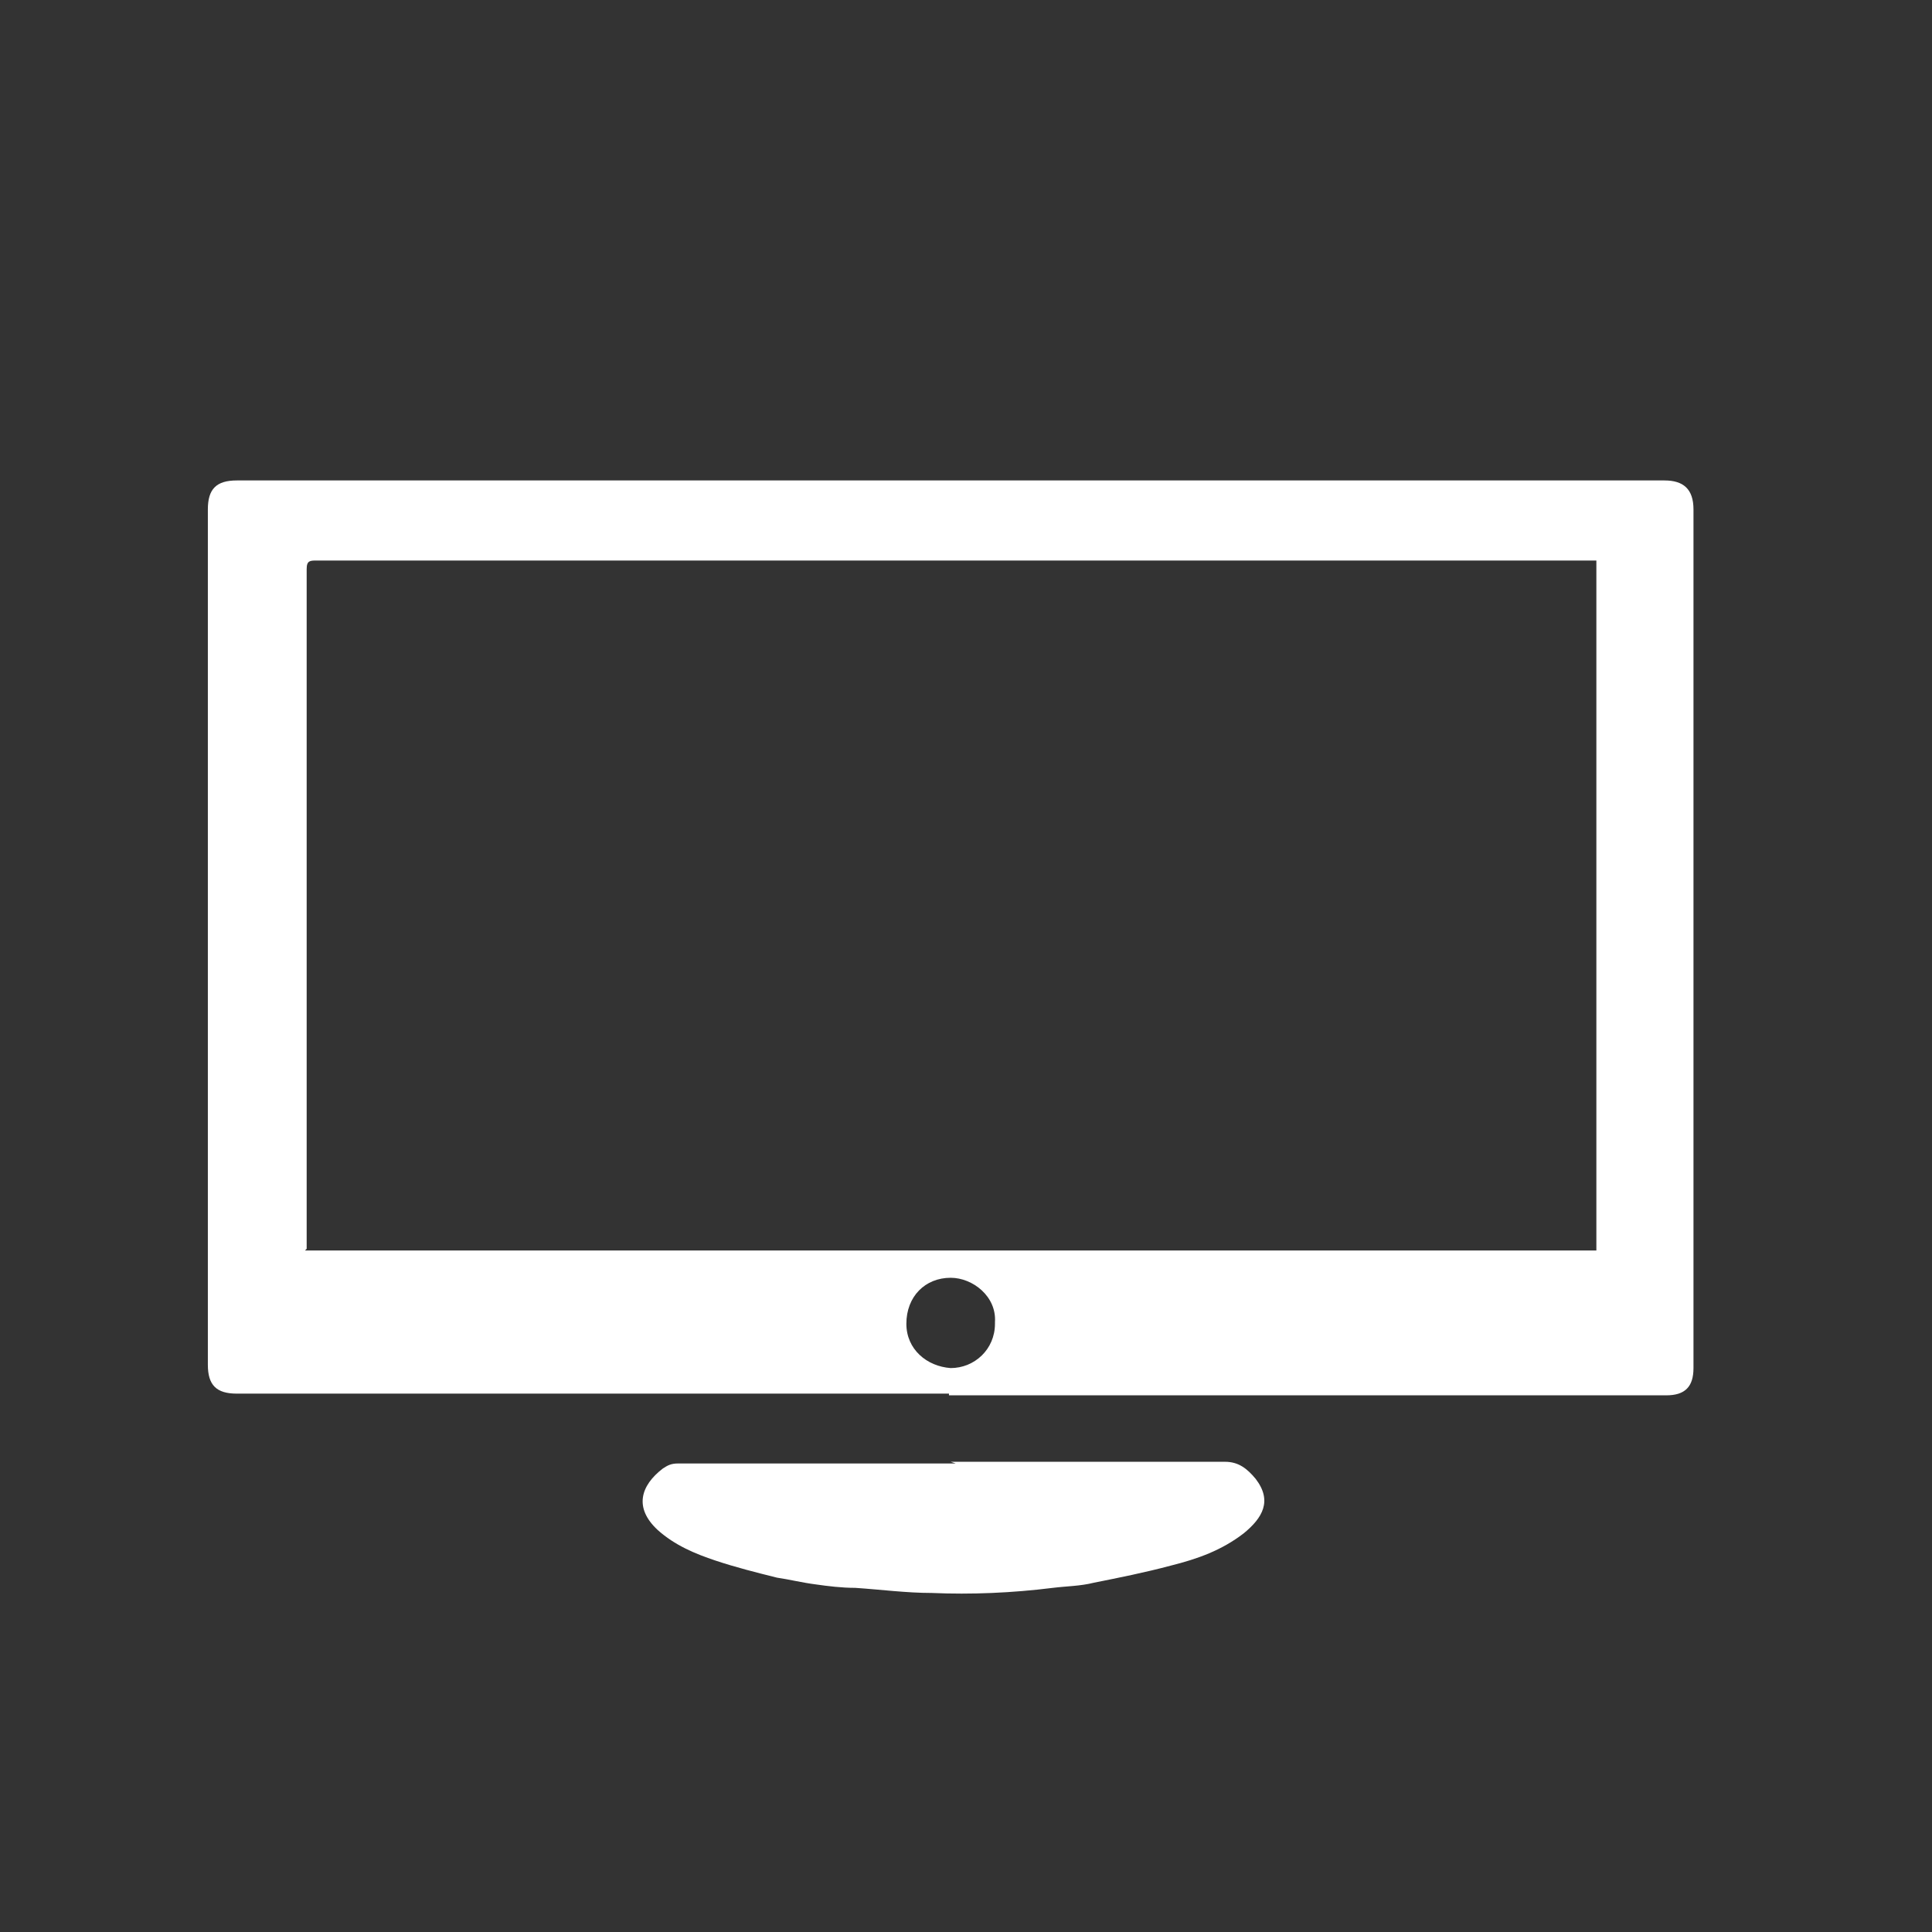 <?xml version="1.0" encoding="UTF-8"?> <svg xmlns="http://www.w3.org/2000/svg" id="_Слой_1" data-name="Слой 1" version="1.1" viewBox="0 0 113.4 113.4"><rect x="0" y="0" width="113.4" height="113.4" fill="#333333" stroke="none"/><defs><style> .cls-1 { fill: #fff; stroke-width: 0px; } </style></defs><path class="cls-1" d="M55.7,81.8c-9.6,0-19.3,0-28.9,0-4.3,0-8.6,0-12.9,0-1.2,0-1.7-.5-1.7-1.7,0-11.7,0-23.4,0-35.1,0-5,0-10.1,0-15.1,0-1.2.5-1.7,1.7-1.7,22.7,0,45.4,0,68.2,0,5.2,0,10.4,0,15.6,0,1.1,0,1.7.5,1.7,1.7,0,14.6,0,29.1,0,43.7,0,2.2,0,4.5,0,6.7,0,1.1-.5,1.6-1.6,1.6-11.1,0-22.3,0-33.4,0-2.9,0-5.8,0-8.7,0,0,0,0,0,0,0ZM17.9,73.4h75.8v-40.5c-.3,0-.6,0-.8,0-14.6,0-29.1,0-43.7,0-10.2,0-20.4,0-30.6,0-.4,0-.6,0-.6.5,0,3,0,6.1,0,9.1,0,9.6,0,19.2,0,28.8,0,.7,0,1.4,0,2ZM58.4,77.6c.1-1.5-1.3-2.6-2.6-2.6-1.5,0-2.6,1.1-2.6,2.7,0,1.5,1.2,2.5,2.6,2.6,1.4,0,2.6-1.1,2.6-2.6Z"></path><path class="cls-1" d="M55.8,85.8c5.4,0,10.7,0,16.1,0,.8,0,1.3.4,1.8,1,1,1.3.4,2.3-.7,3.2-1.3,1-2.7,1.5-4.3,1.9-1.5.4-3,.7-4.5,1-.8.2-1.6.2-2.4.3-2.4.3-4.8.4-7.1.3-1.5,0-3-.2-4.5-.3-.8,0-1.6-.1-2.3-.2-.8-.1-1.6-.3-2.3-.4-1.2-.3-2.4-.6-3.6-1-1.2-.4-2.4-.9-3.4-1.8-1.4-1.3-1-2.6.3-3.6.3-.2.5-.3.9-.3,5.4,0,10.9,0,16.3,0h0Z"></path></svg> 